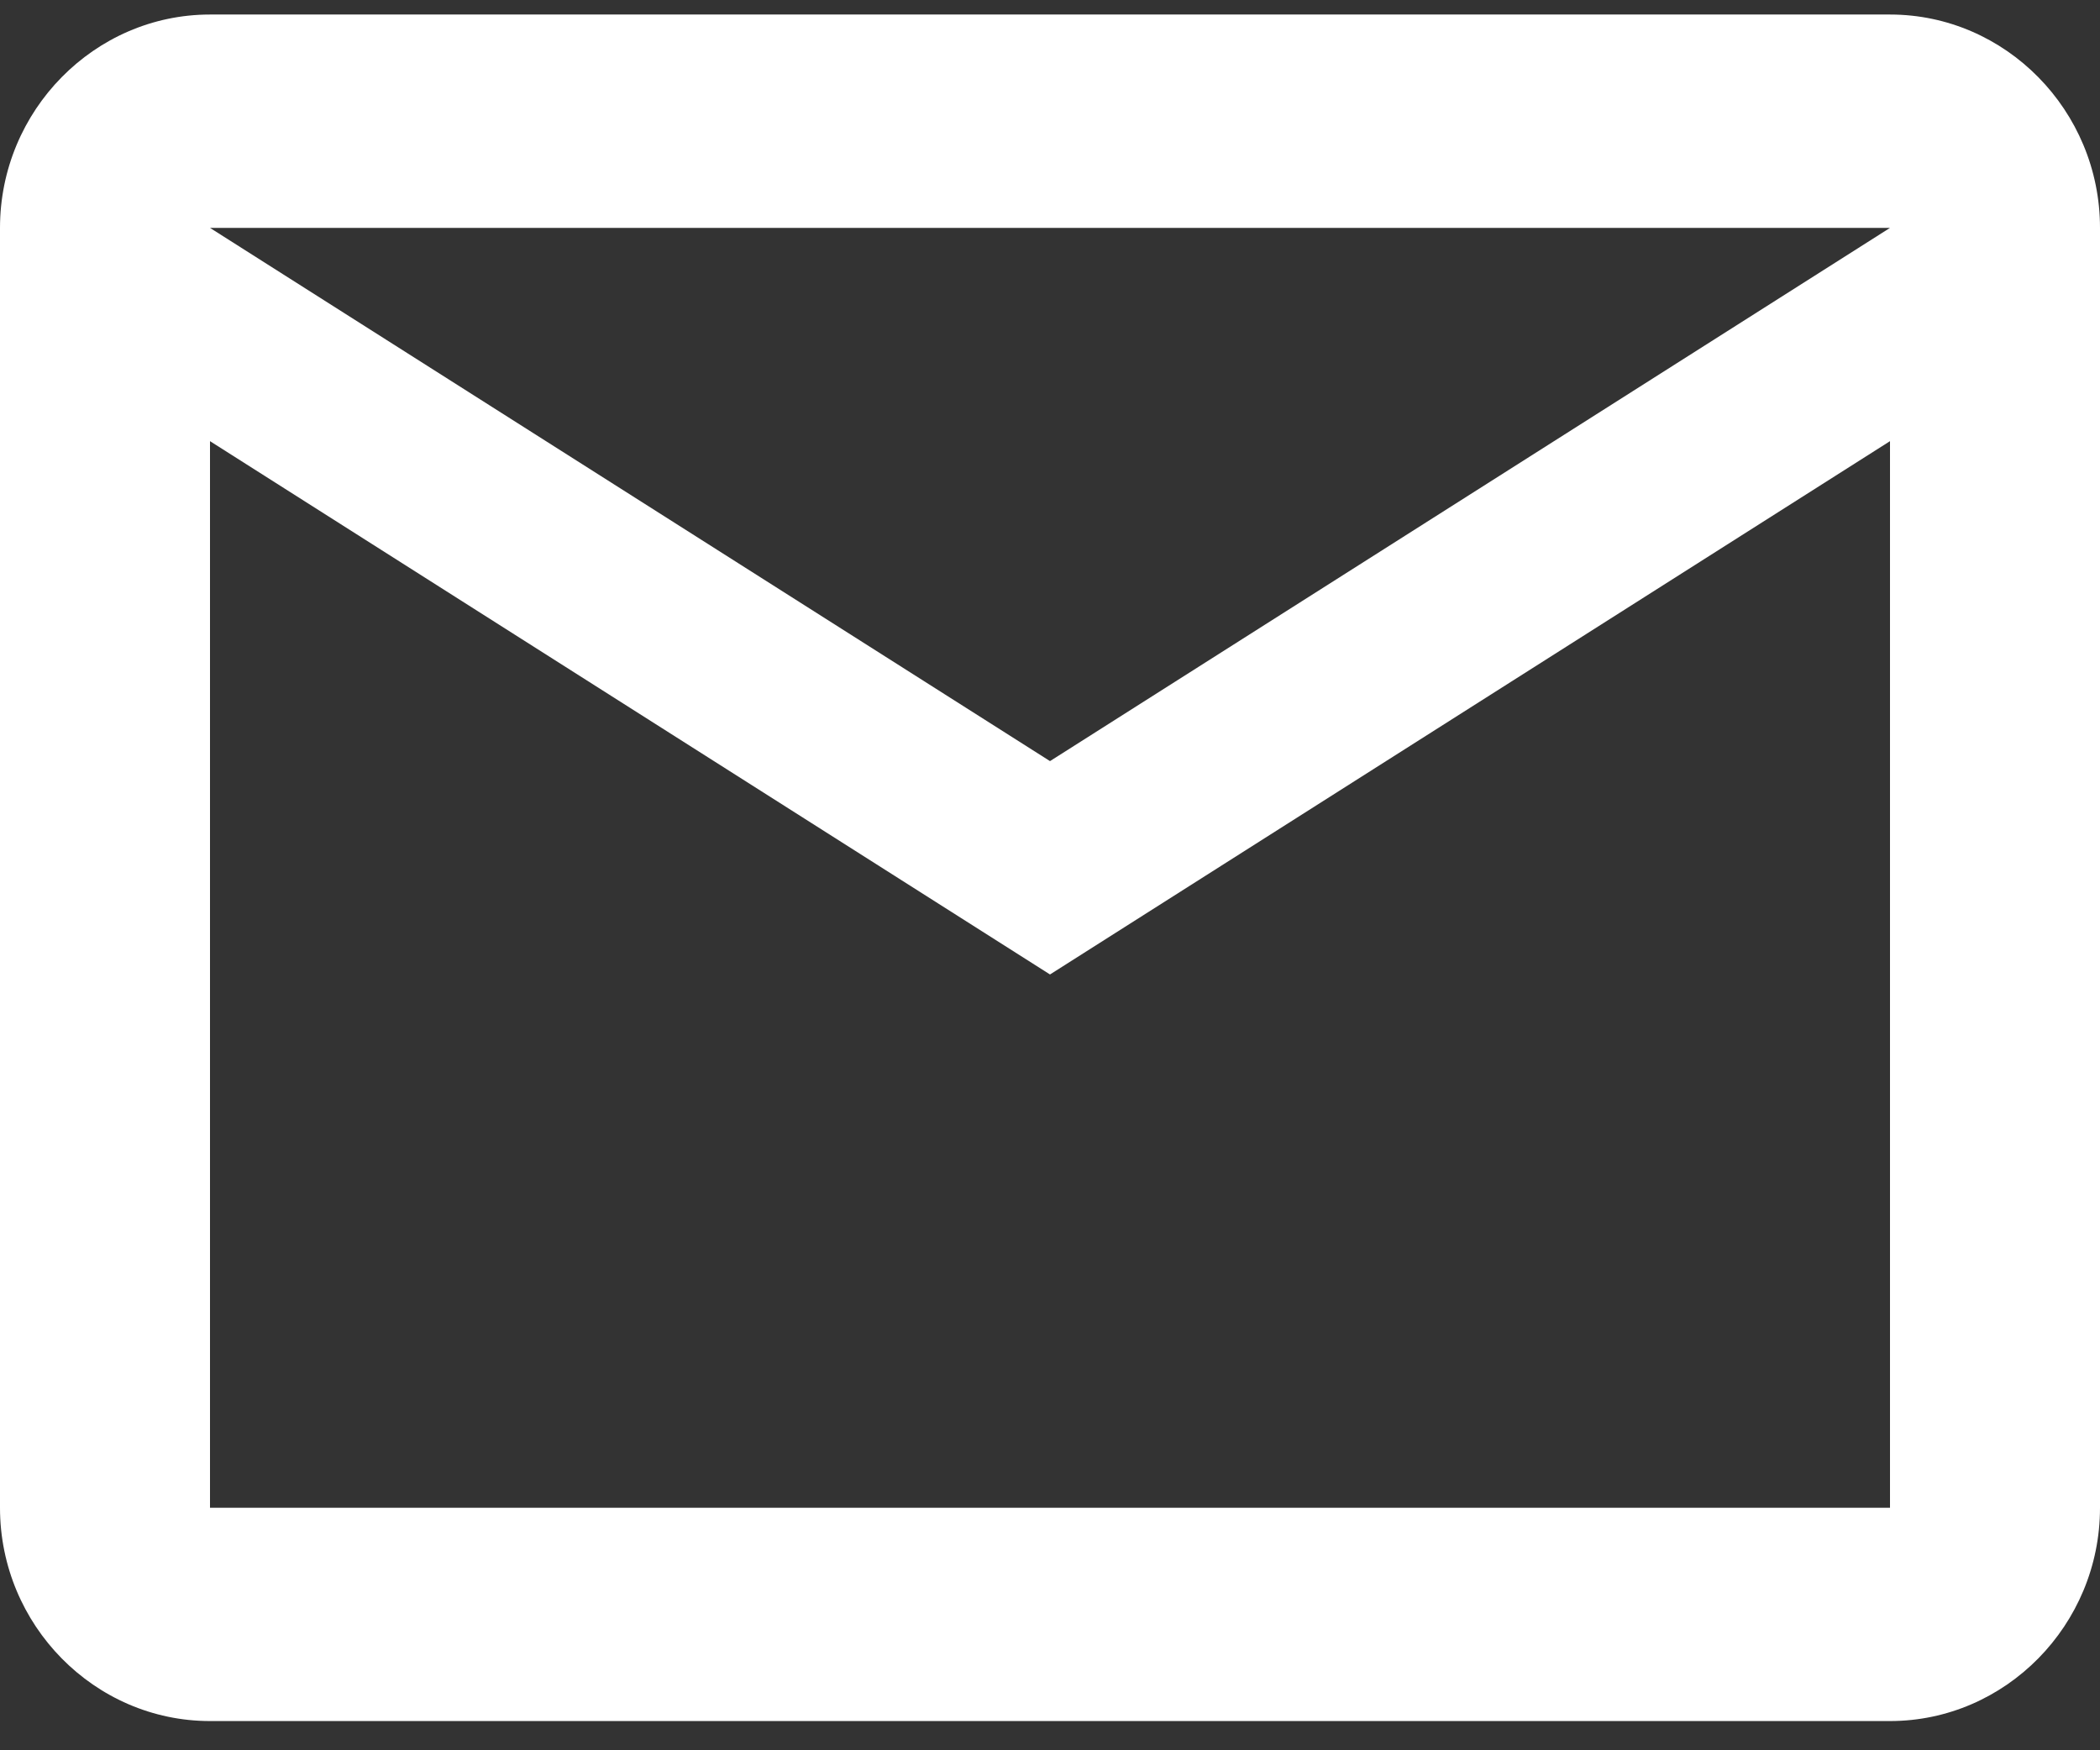 <svg width="24" height="20" viewBox="0 0 24 20" fill="none" xmlns="http://www.w3.org/2000/svg">
<rect x="0" y="0" width="24" height="20" fill="#333333" stroke="none"/>
<path d="M24 2.604C24 1.263 22.92 0.166 21.6 0.166H2.4C1.08 0.166 0 1.263 0 2.604V17.229C0 18.569 1.08 19.666 2.4 19.666H21.6C22.92 19.666 24 18.569 24 17.229V2.604ZM21.6 2.604L12 8.697L2.4 2.604H21.6ZM21.6 17.229H2.4V5.041L12 11.135L21.6 5.041V17.229Z" fill="white"/>
</svg>
